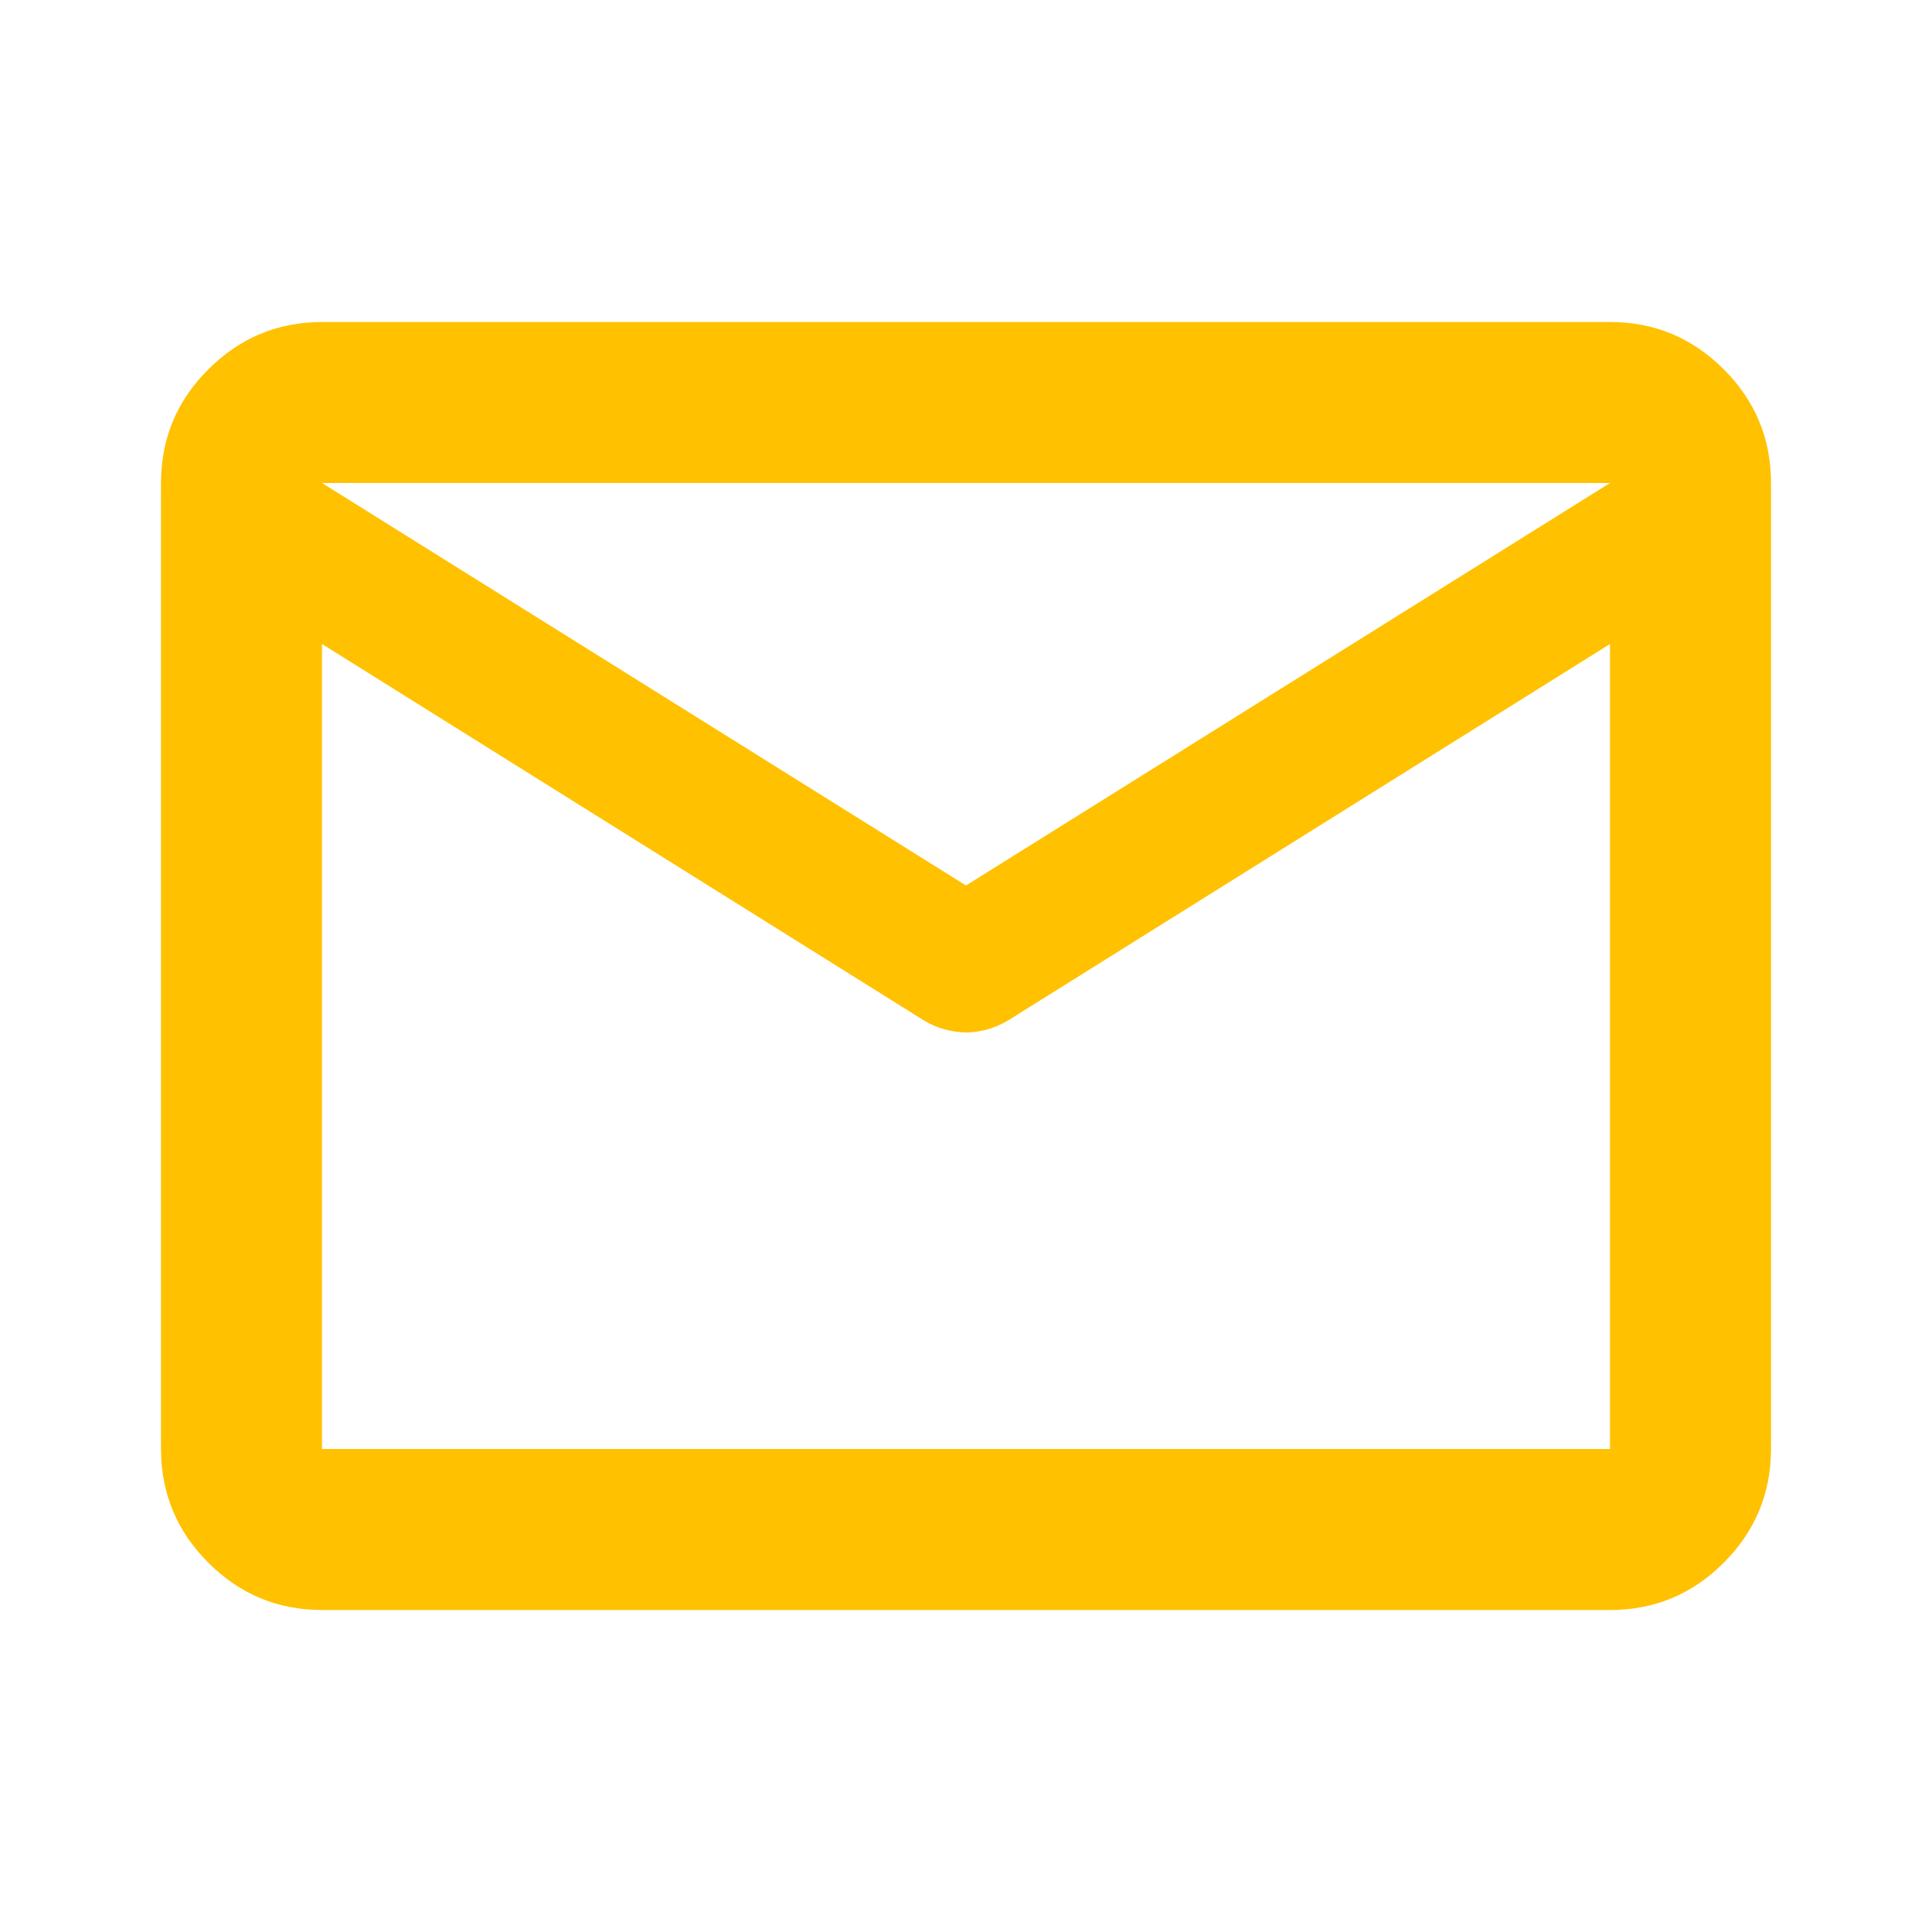 <svg width="36" height="36" viewBox="0 0 36 36" fill="none" xmlns="http://www.w3.org/2000/svg">
<path d="M6 30C5.175 30 4.469 29.706 3.882 29.119C3.295 28.532 3.001 27.826 3 27V9C3 8.175 3.294 7.469 3.882 6.882C4.47 6.295 5.176 6.001 6 6H30C30.825 6 31.532 6.294 32.12 6.882C32.708 7.47 33.001 8.176 33 9V27C33 27.825 32.706 28.532 32.12 29.119C31.532 29.707 30.826 30.001 30 30H6ZM30 12L18.788 19.012C18.663 19.087 18.532 19.144 18.395 19.182C18.258 19.22 18.126 19.238 18 19.238C17.874 19.236 17.743 19.218 17.607 19.182C17.471 19.146 17.34 19.09 17.212 19.012L6 12V27H30V12ZM18 16.5L30 9H6L18 16.5ZM6 12.375V10.162V10.2V10.182V12.375Z" fill="#FFC100"/>
</svg>
